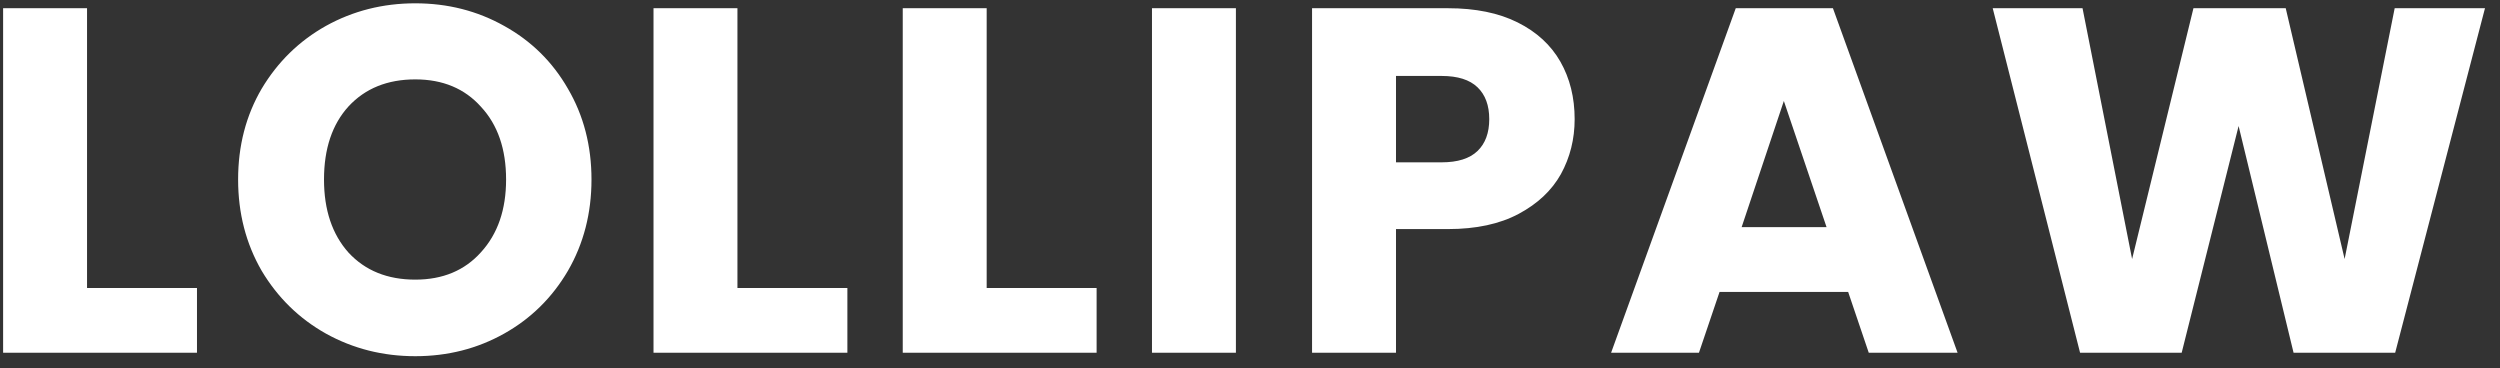 <svg xmlns="http://www.w3.org/2000/svg" fill="none" viewBox="0 0 163 24" height="24" width="163">
<rect x="0" y="0" width="163" height="24" fill="#333333" stroke="none"/>
<path fill="white" d="M5.675 18.776H12.843V23H0.203V0.536H5.675V18.776ZM27.077 23.224C24.965 23.224 23.023 22.733 21.253 21.752C19.503 20.771 18.106 19.405 17.061 17.656C16.037 15.885 15.525 13.901 15.525 11.704C15.525 9.507 16.037 7.533 17.061 5.784C18.106 4.035 19.503 2.669 21.253 1.688C23.023 0.707 24.965 0.216 27.077 0.216C29.189 0.216 31.119 0.707 32.869 1.688C34.639 2.669 36.026 4.035 37.029 5.784C38.053 7.533 38.565 9.507 38.565 11.704C38.565 13.901 38.053 15.885 37.029 17.656C36.005 19.405 34.618 20.771 32.869 21.752C31.119 22.733 29.189 23.224 27.077 23.224ZM27.077 18.232C28.869 18.232 30.298 17.635 31.365 16.44C32.453 15.245 32.997 13.667 32.997 11.704C32.997 9.72 32.453 8.141 31.365 6.968C30.298 5.773 28.869 5.176 27.077 5.176C25.263 5.176 23.813 5.763 22.725 6.936C21.658 8.109 21.125 9.699 21.125 11.704C21.125 13.688 21.658 15.277 22.725 16.472C23.813 17.645 25.263 18.232 27.077 18.232ZM48.081 18.776H55.249V23H42.609V0.536H48.081V18.776ZM64.331 18.776H71.499V23H58.859V0.536H64.331V18.776ZM80.581 0.536V23H75.109V0.536H80.581ZM102.667 7.768C102.667 9.069 102.368 10.264 101.771 11.352C101.173 12.419 100.256 13.283 99.019 13.944C97.781 14.605 96.245 14.936 94.41 14.936H91.019V23H85.546V0.536H94.41C96.203 0.536 97.717 0.845 98.954 1.464C100.192 2.083 101.12 2.936 101.739 4.024C102.357 5.112 102.667 6.36 102.667 7.768ZM93.995 10.584C95.04 10.584 95.819 10.339 96.331 9.848C96.843 9.357 97.099 8.664 97.099 7.768C97.099 6.872 96.843 6.179 96.331 5.688C95.819 5.197 95.04 4.952 93.995 4.952H91.019V10.584H93.995ZM120.499 19.032H112.115L110.771 23H105.043L113.171 0.536H119.507L127.635 23H121.843L120.499 19.032ZM119.091 14.808L116.307 6.584L113.555 14.808H119.091ZM162.021 0.536L156.165 23H149.541L145.957 8.216L142.245 23H135.621L129.925 0.536H135.781L139.013 16.888L143.013 0.536H149.029L152.869 16.888L156.133 0.536H162.021Z"></path>
</svg>
